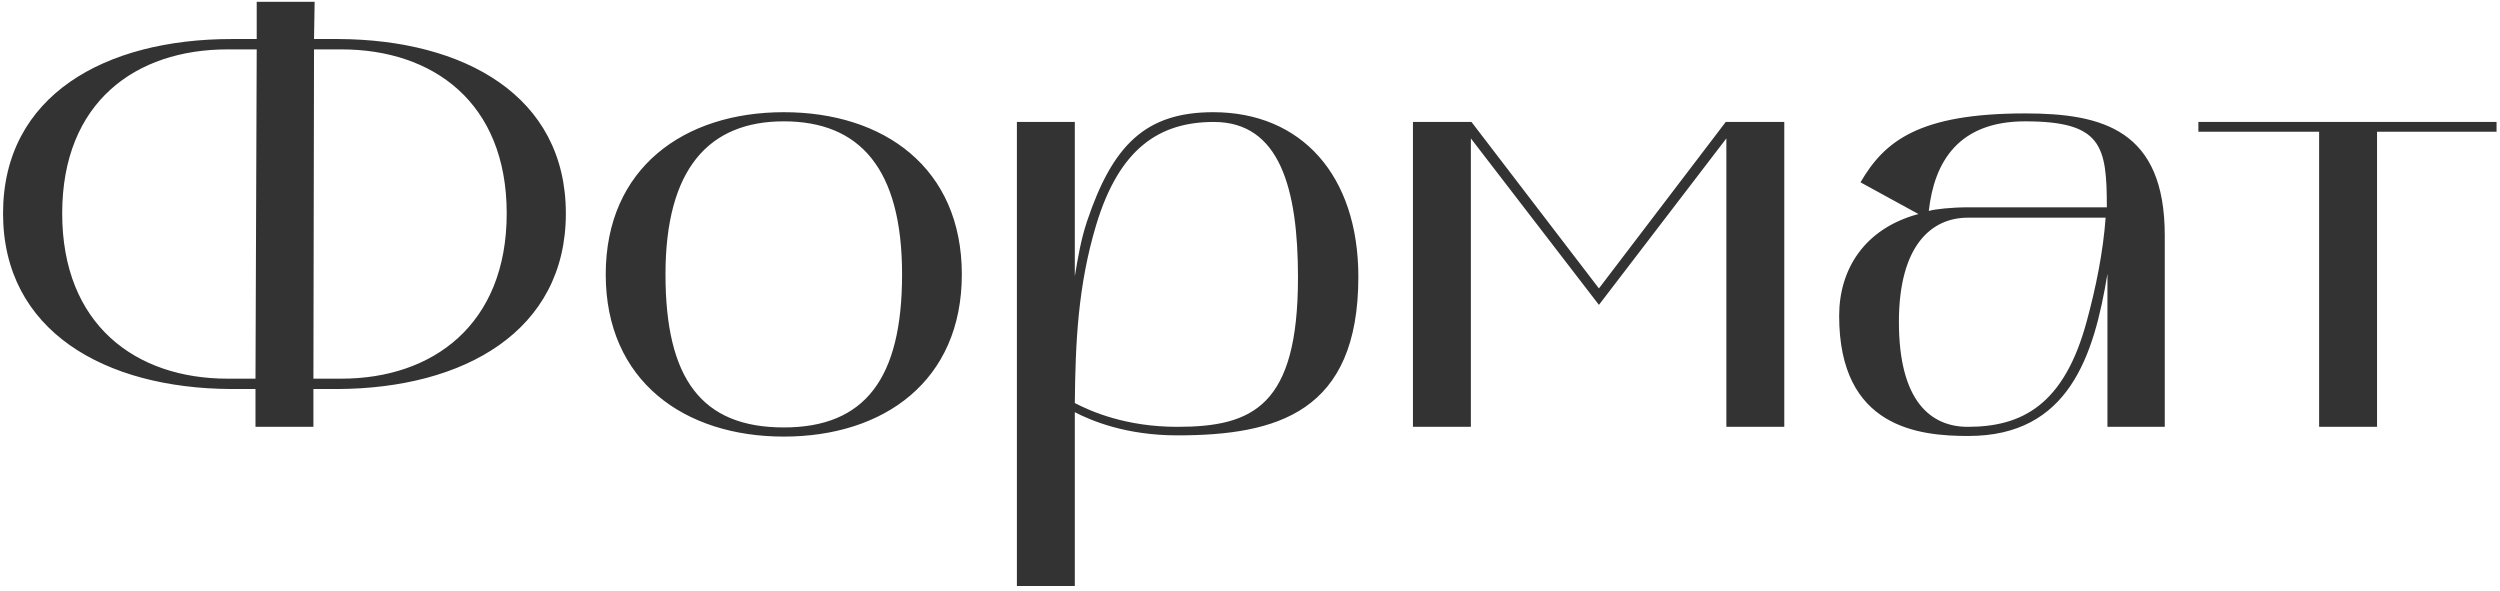 <?xml version="1.0" encoding="UTF-8"?> <svg xmlns="http://www.w3.org/2000/svg" width="410" height="97" viewBox="0 0 410 97" fill="none"> <path d="M37.9 63.8H41.9V70H51.4V63.8H55.4C76.1 63.7 92.8 54.3 92.8 35C92.8 15.7 76.1 6.5 55.5 6.4H51.5L51.6 0.3H42.1V6.4H38C17.3 6.4 0.5 15.6 0.5 35C0.5 54.3 17.2 63.7 37.9 63.8ZM37.3 8.1H42.1L41.9 62.1H37.3C22.3 62.1 10.2 53.3 10.2 35C10.2 16.7 22.3 8.1 37.3 8.1ZM51.4 62.1L51.5 8.1H56C70.9 8.1 83.1 16.7 83.1 35C83.1 53.3 70.9 62.1 56 62.1H51.4ZM99.34 45C99.34 62.5 112.24 71.6 128.54 71.6C144.94 71.6 157.74 62.5 157.74 45C157.74 27.5 144.94 18.4 128.54 18.4C112.24 18.4 99.34 27.5 99.34 45ZM128.54 19.9C141.04 19.9 147.94 27.7 147.94 45C147.94 62.1 141.84 70.1 128.54 70.1C115.04 70.1 109.14 62.1 109.14 45C109.14 27.7 116.24 19.9 128.54 19.9ZM166.77 96.1H176.27V67.6C178.97 69 184.67 71.4 193.07 71.4C209.47 71.4 222.77 67.6 222.77 45.4C222.77 28.7 213.37 18.4 198.97 18.4C187.87 18.4 182.47 23.8 178.27 36.3C177.27 39.3 176.77 42.3 176.27 45.3V20H166.77V96.1ZM179.77 36.9C183.57 24.3 190.17 20 199.07 20C209.87 20 212.87 30.9 212.87 45.5C212.87 66.6 205.47 70 193.07 70C184.67 70 178.97 67.5 176.27 66.1C176.37 56.2 176.77 46.9 179.77 36.9ZM231.723 70H241.223V22.7L262.223 50L283.123 22.7V70H292.623V20H283.023L262.223 47.3L241.323 20H231.723V70ZM322.821 71.5C339.321 71.5 343.421 58.3 345.621 44.9V70H355.021V38.6C355.021 21.3 344.821 18.6 332.121 18.6C314.621 18.6 309.021 23.2 305.121 29.9L314.621 35.1C305.721 37.5 301.621 44.2 301.621 51.8C301.621 70.2 314.721 71.5 322.821 71.5ZM322.721 35.7H345.321C344.921 41.3 343.721 47.2 342.221 52.7C338.521 66.4 331.621 70 322.721 70C316.721 70 311.421 65.9 311.421 52.8C311.421 40.3 316.721 35.7 322.721 35.7ZM316.321 34.6C317.221 26.5 321.221 19.9 332.121 19.9C344.721 19.9 345.521 23.9 345.521 34H322.721C320.121 34 317.221 34.3 316.321 34.6ZM380.335 21.6V70H389.835V21.6H409.435V20H360.535V21.6H380.335Z" fill="#333333"></path> </svg> 